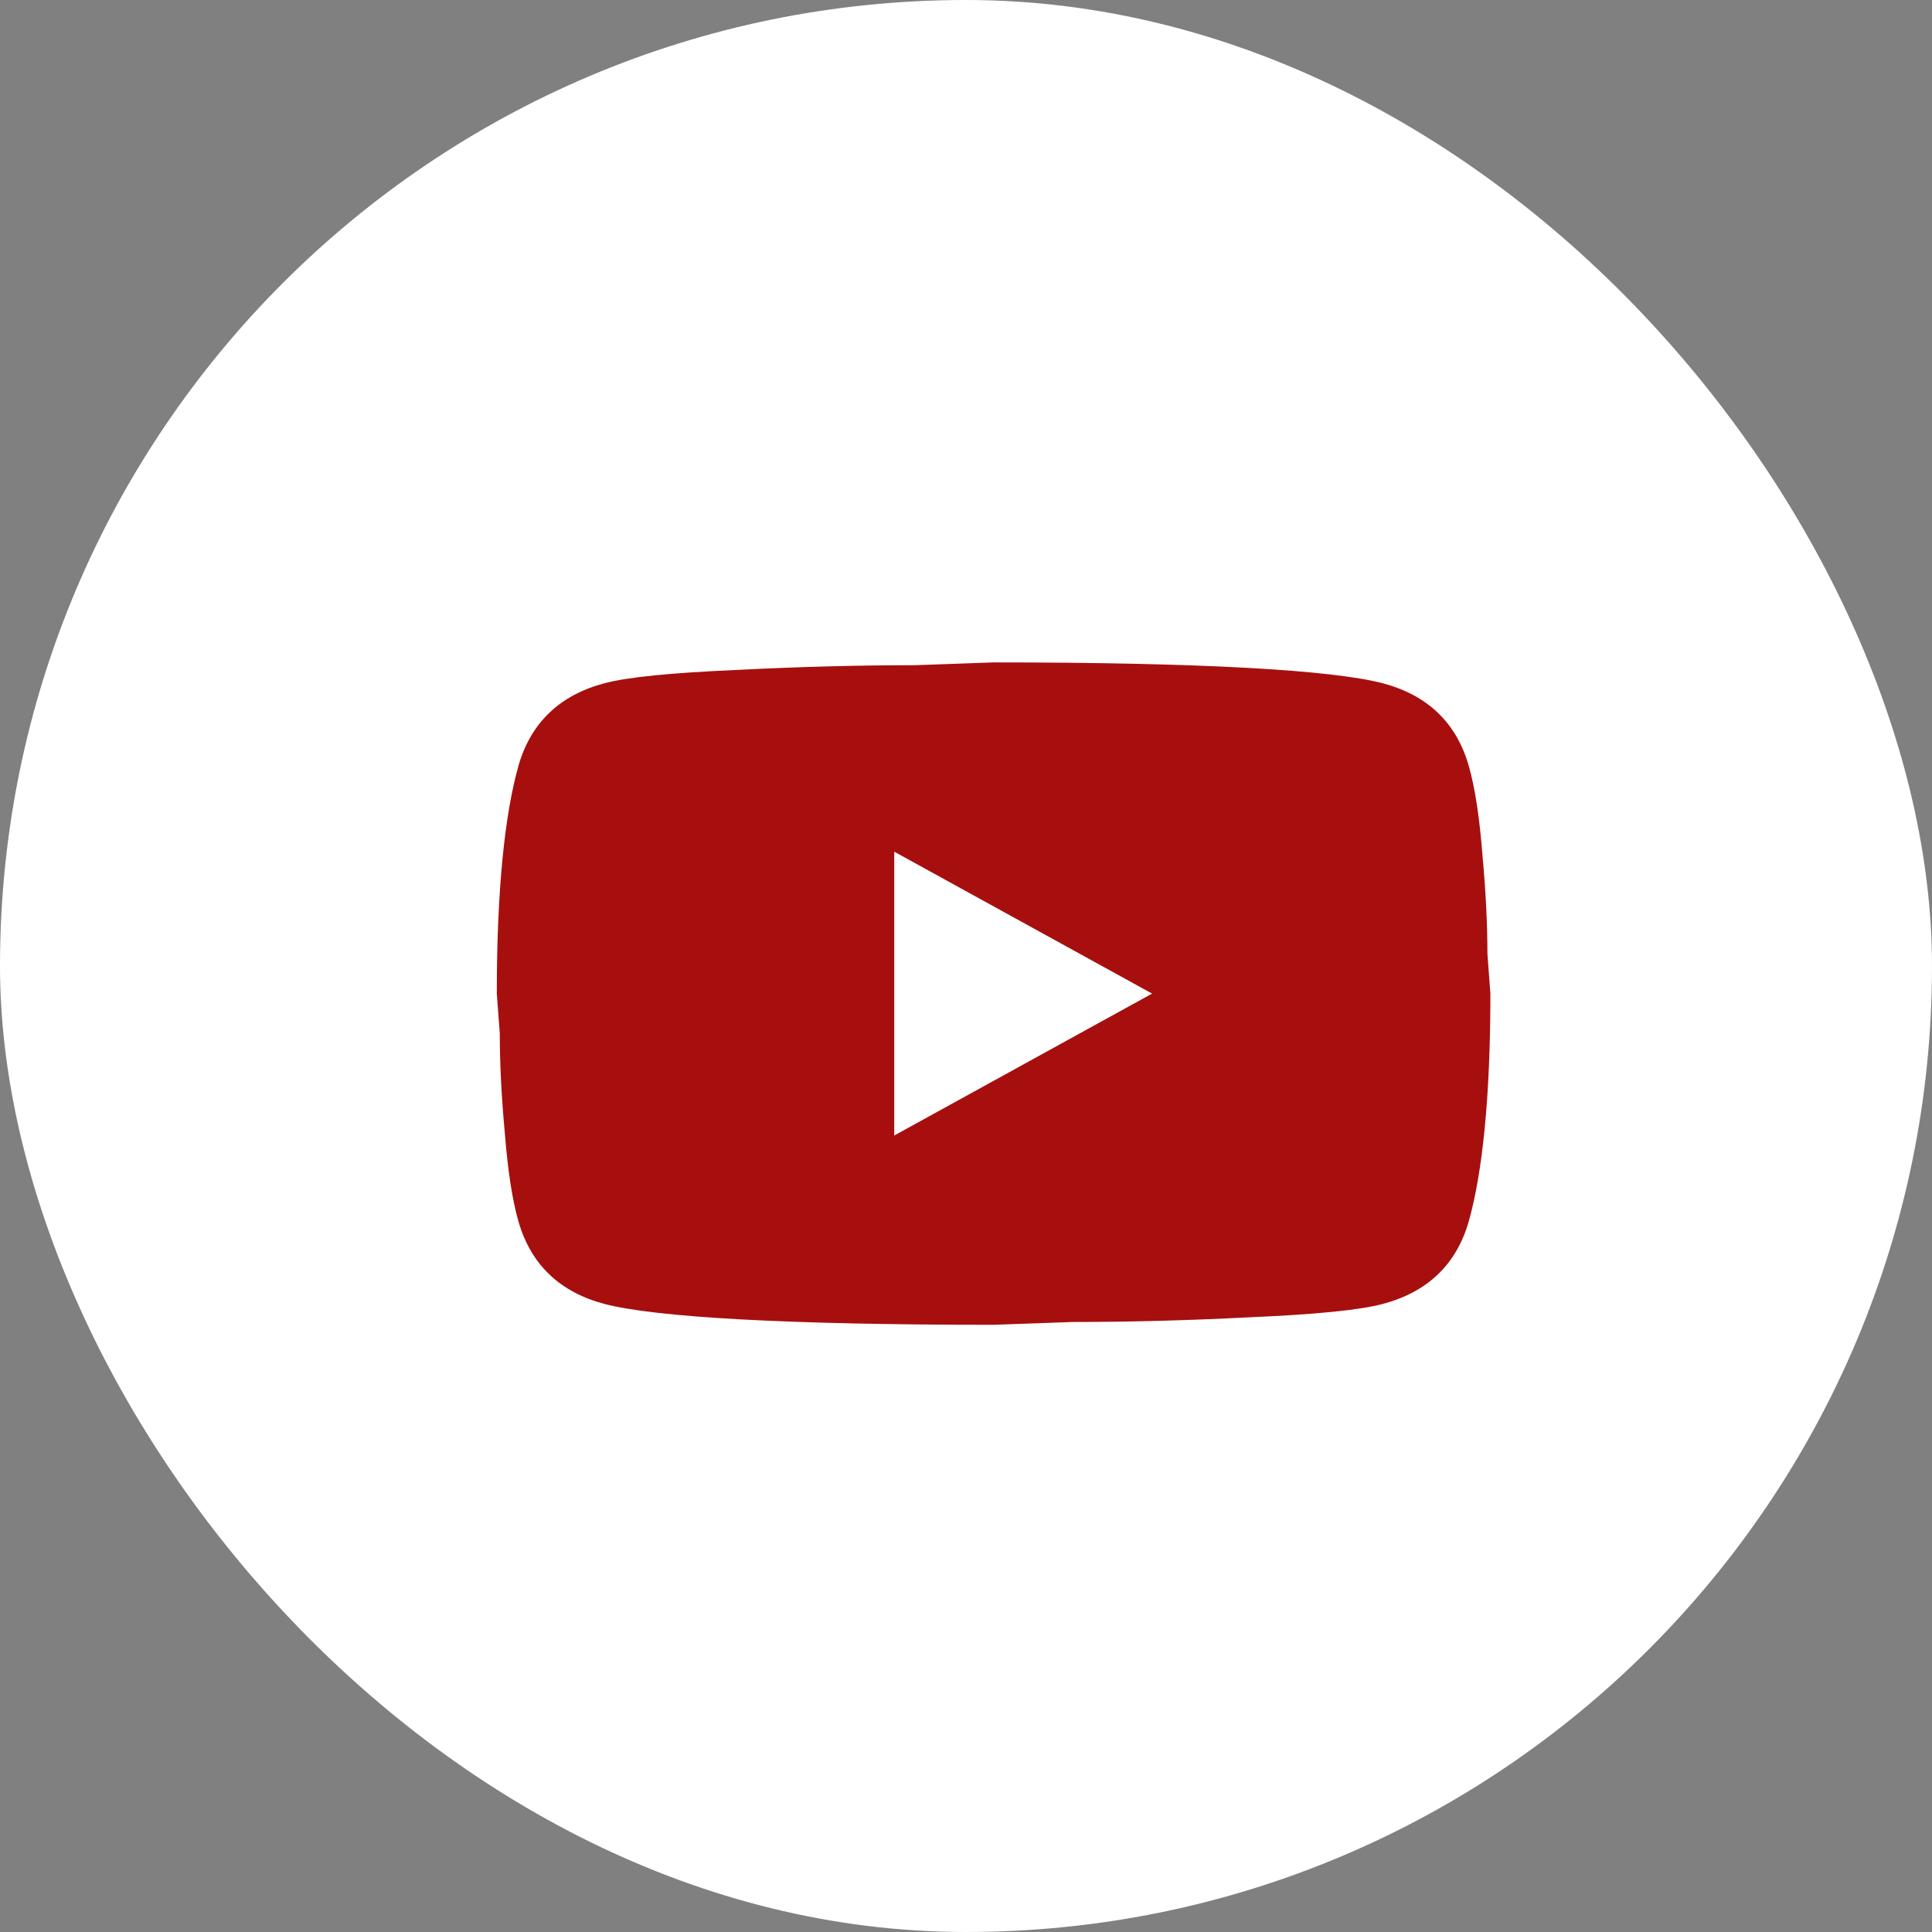 <svg width="35" height="35" viewBox="0 0 35 35" fill="none" xmlns="http://www.w3.org/2000/svg">
<rect x="0" y="0" width="35" height="35" fill="#808080" stroke="none"/>
<rect width="35" height="35" rx="17.5" fill="white"/>
<path d="M16.2 20.571L20.871 18L16.2 15.429V20.571ZM26.604 13.86C26.721 14.263 26.802 14.803 26.856 15.489C26.919 16.174 26.946 16.766 26.946 17.28L27 18C27 19.877 26.856 21.257 26.604 22.14C26.379 22.911 25.857 23.409 25.047 23.623C24.624 23.734 23.85 23.811 22.662 23.863C21.492 23.923 20.421 23.949 19.431 23.949L18 24C14.229 24 11.88 23.863 10.953 23.623C10.143 23.409 9.621 22.911 9.396 22.14C9.279 21.737 9.198 21.197 9.144 20.511C9.081 19.826 9.054 19.234 9.054 18.72L9 18C9 16.123 9.144 14.743 9.396 13.86C9.621 13.089 10.143 12.591 10.953 12.377C11.376 12.266 12.15 12.189 13.338 12.137C14.508 12.077 15.579 12.051 16.569 12.051L18 12C21.771 12 24.12 12.137 25.047 12.377C25.857 12.591 26.379 13.089 26.604 13.86Z" fill="#A70F0E"/>
</svg>
